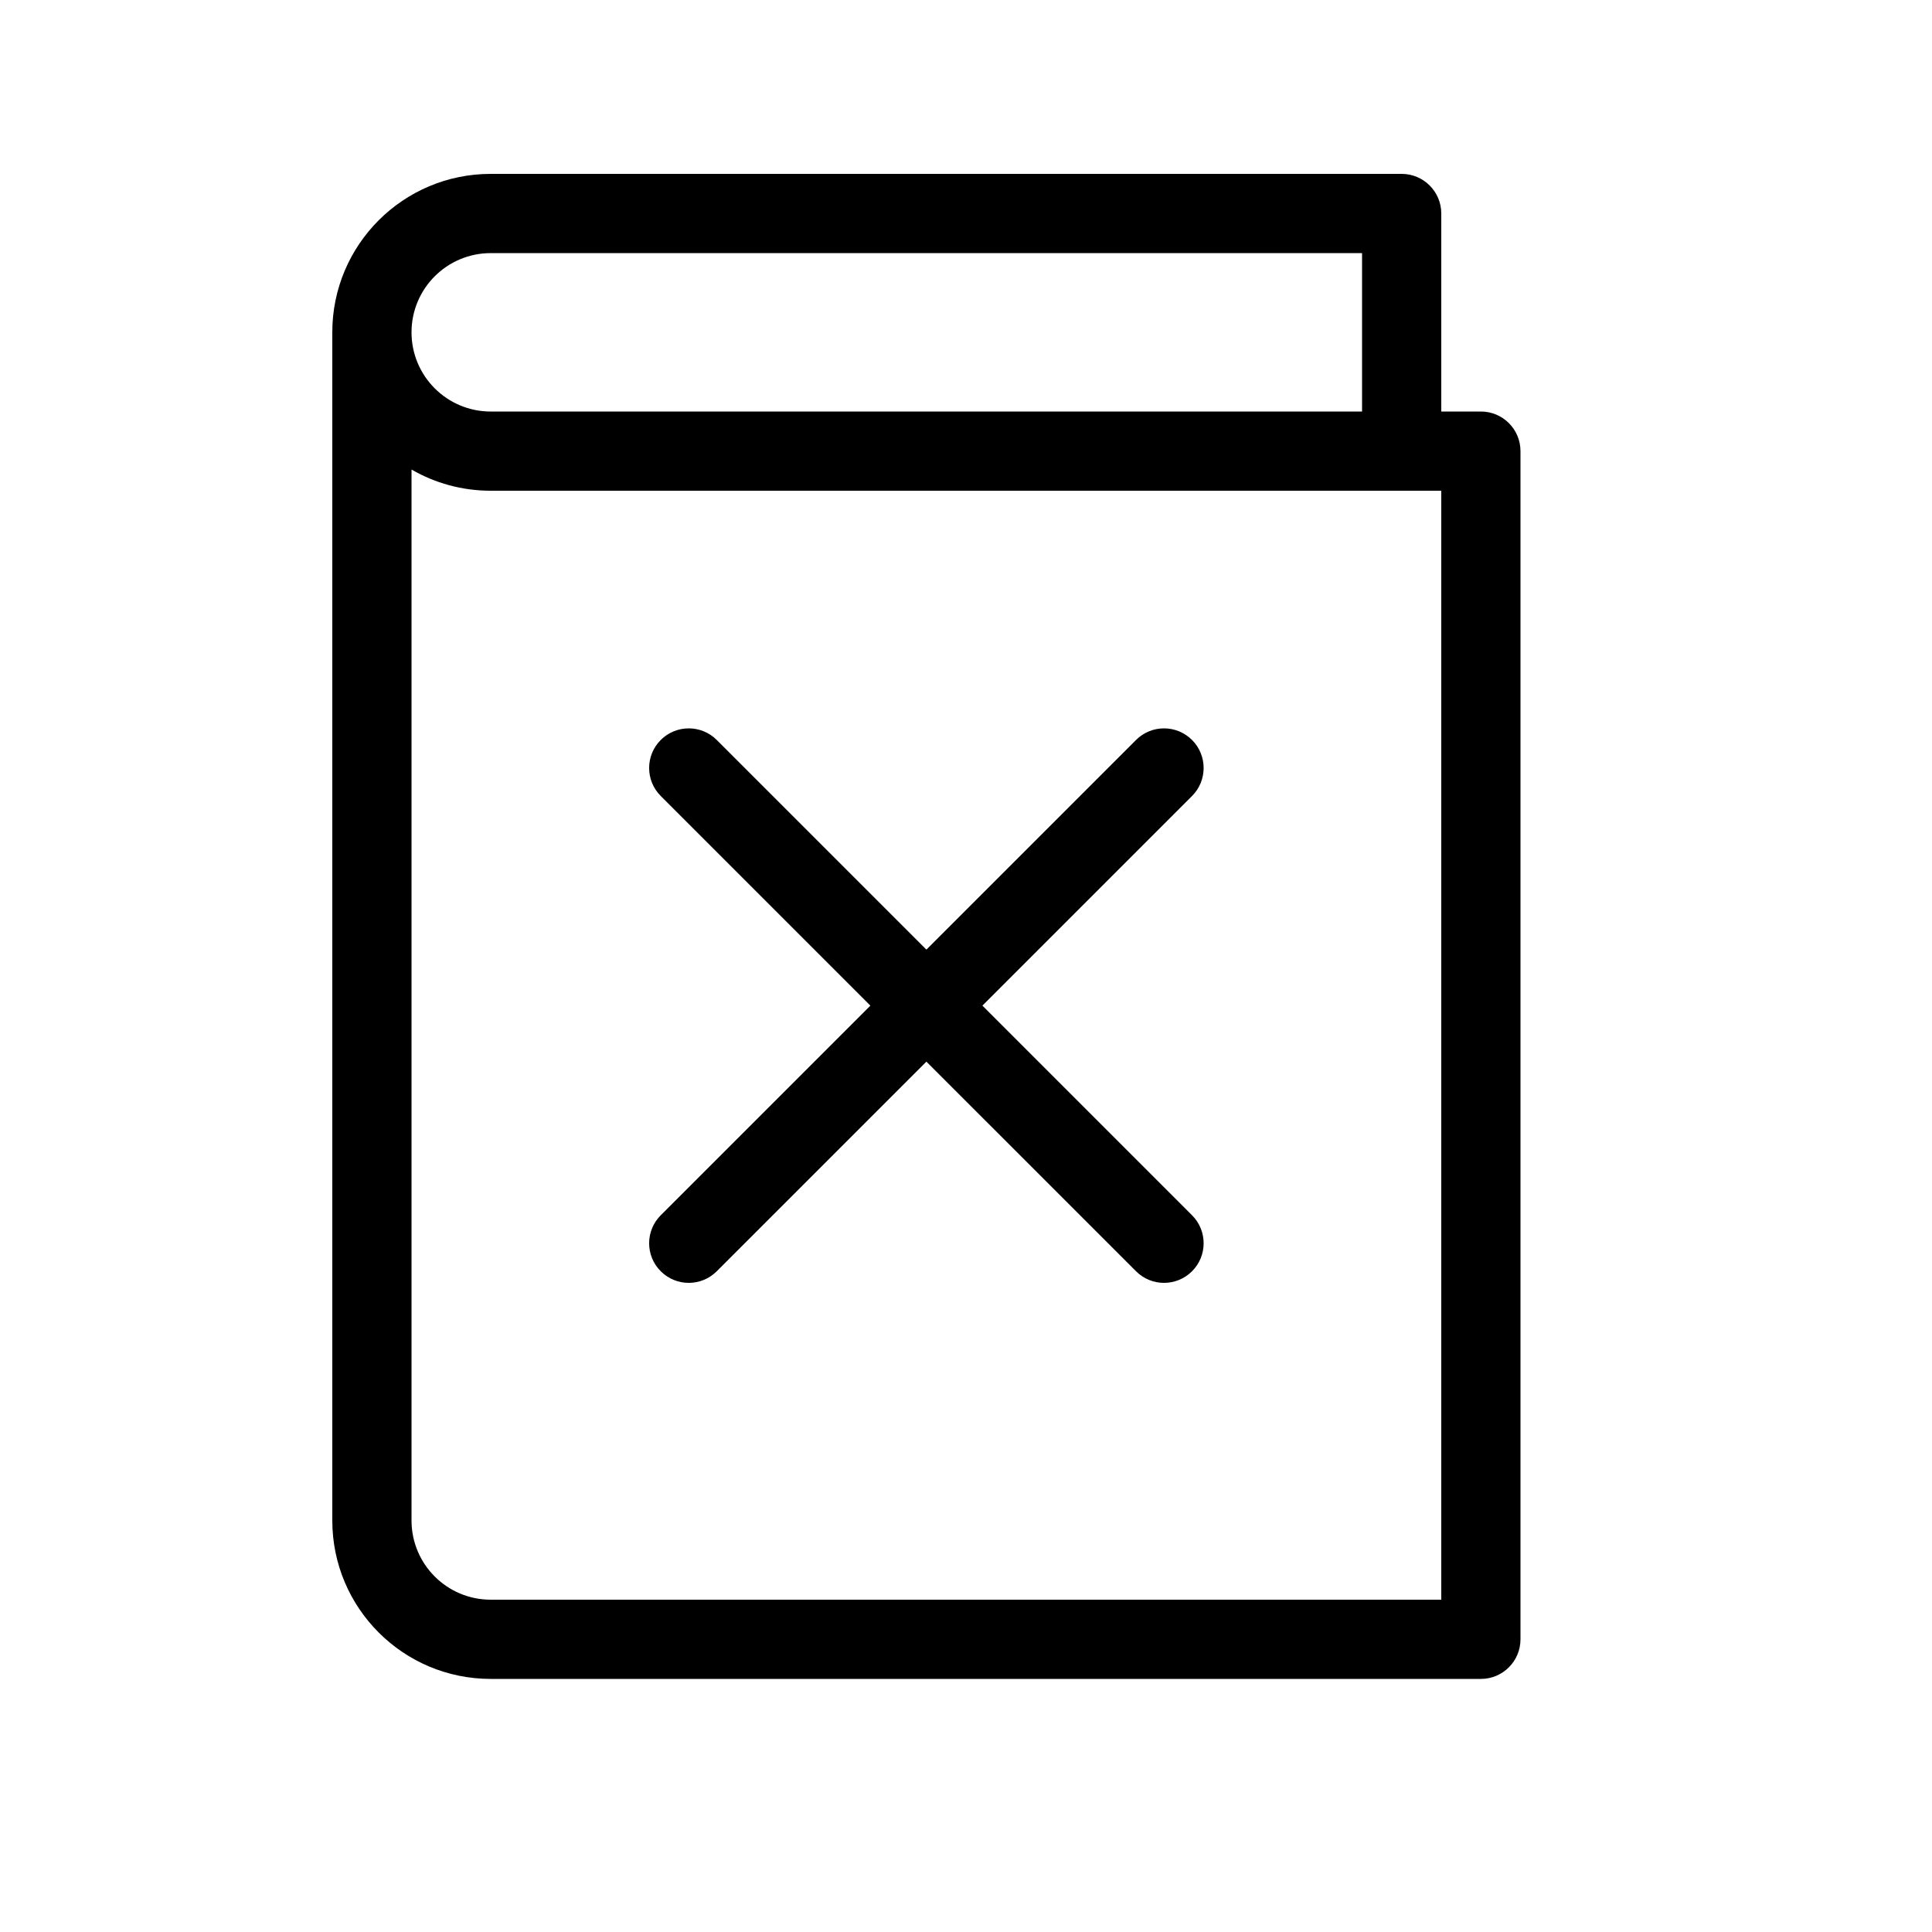 <?xml version="1.0" encoding="UTF-8"?>
<!-- Uploaded to: SVG Repo, www.svgrepo.com, Generator: SVG Repo Mixer Tools -->
<svg fill="#000000" width="800px" height="800px" version="1.1" viewBox="144 144 512 512" xmlns="http://www.w3.org/2000/svg">
 <path d="m525.95 274.05h-251.9c-7.648 0-14.816-2.043-20.992-5.617v278.51c0 11.598 9.398 20.992 20.992 20.992h251.9zm17.918-17.918c1.902 1.898 3.074 4.523 3.074 7.422v314.88c0 5.797-4.699 10.496-10.496 10.496h-262.4c-23.184 0-41.984-18.789-41.984-41.984v-314.88c0-23.195 18.801-41.984 41.984-41.984h241.41c5.797 0 10.496 4.699 10.496 10.496v52.48h10.496c2.898 0 5.523 1.176 7.422 3.074zm-169.21 154.37-55.555-55.555c-4.102-4.102-4.102-10.746 0-14.844 4.098-4.102 10.742-4.102 14.844 0l55.555 55.555 55.555-55.555c4.098-4.102 10.742-4.102 14.844 0 4.098 4.098 4.098 10.742 0 14.844l-55.555 55.555 55.555 55.555c4.098 4.098 4.098 10.742 0 14.84-4.102 4.102-10.746 4.102-14.844 0l-55.555-55.551-55.555 55.551c-4.102 4.102-10.746 4.102-14.844 0-4.102-4.098-4.102-10.742 0-14.84zm130.3-157.44v-41.984h-230.91c-11.594 0-20.992 9.395-20.992 20.992s9.398 20.992 20.992 20.992z"/>
</svg>
